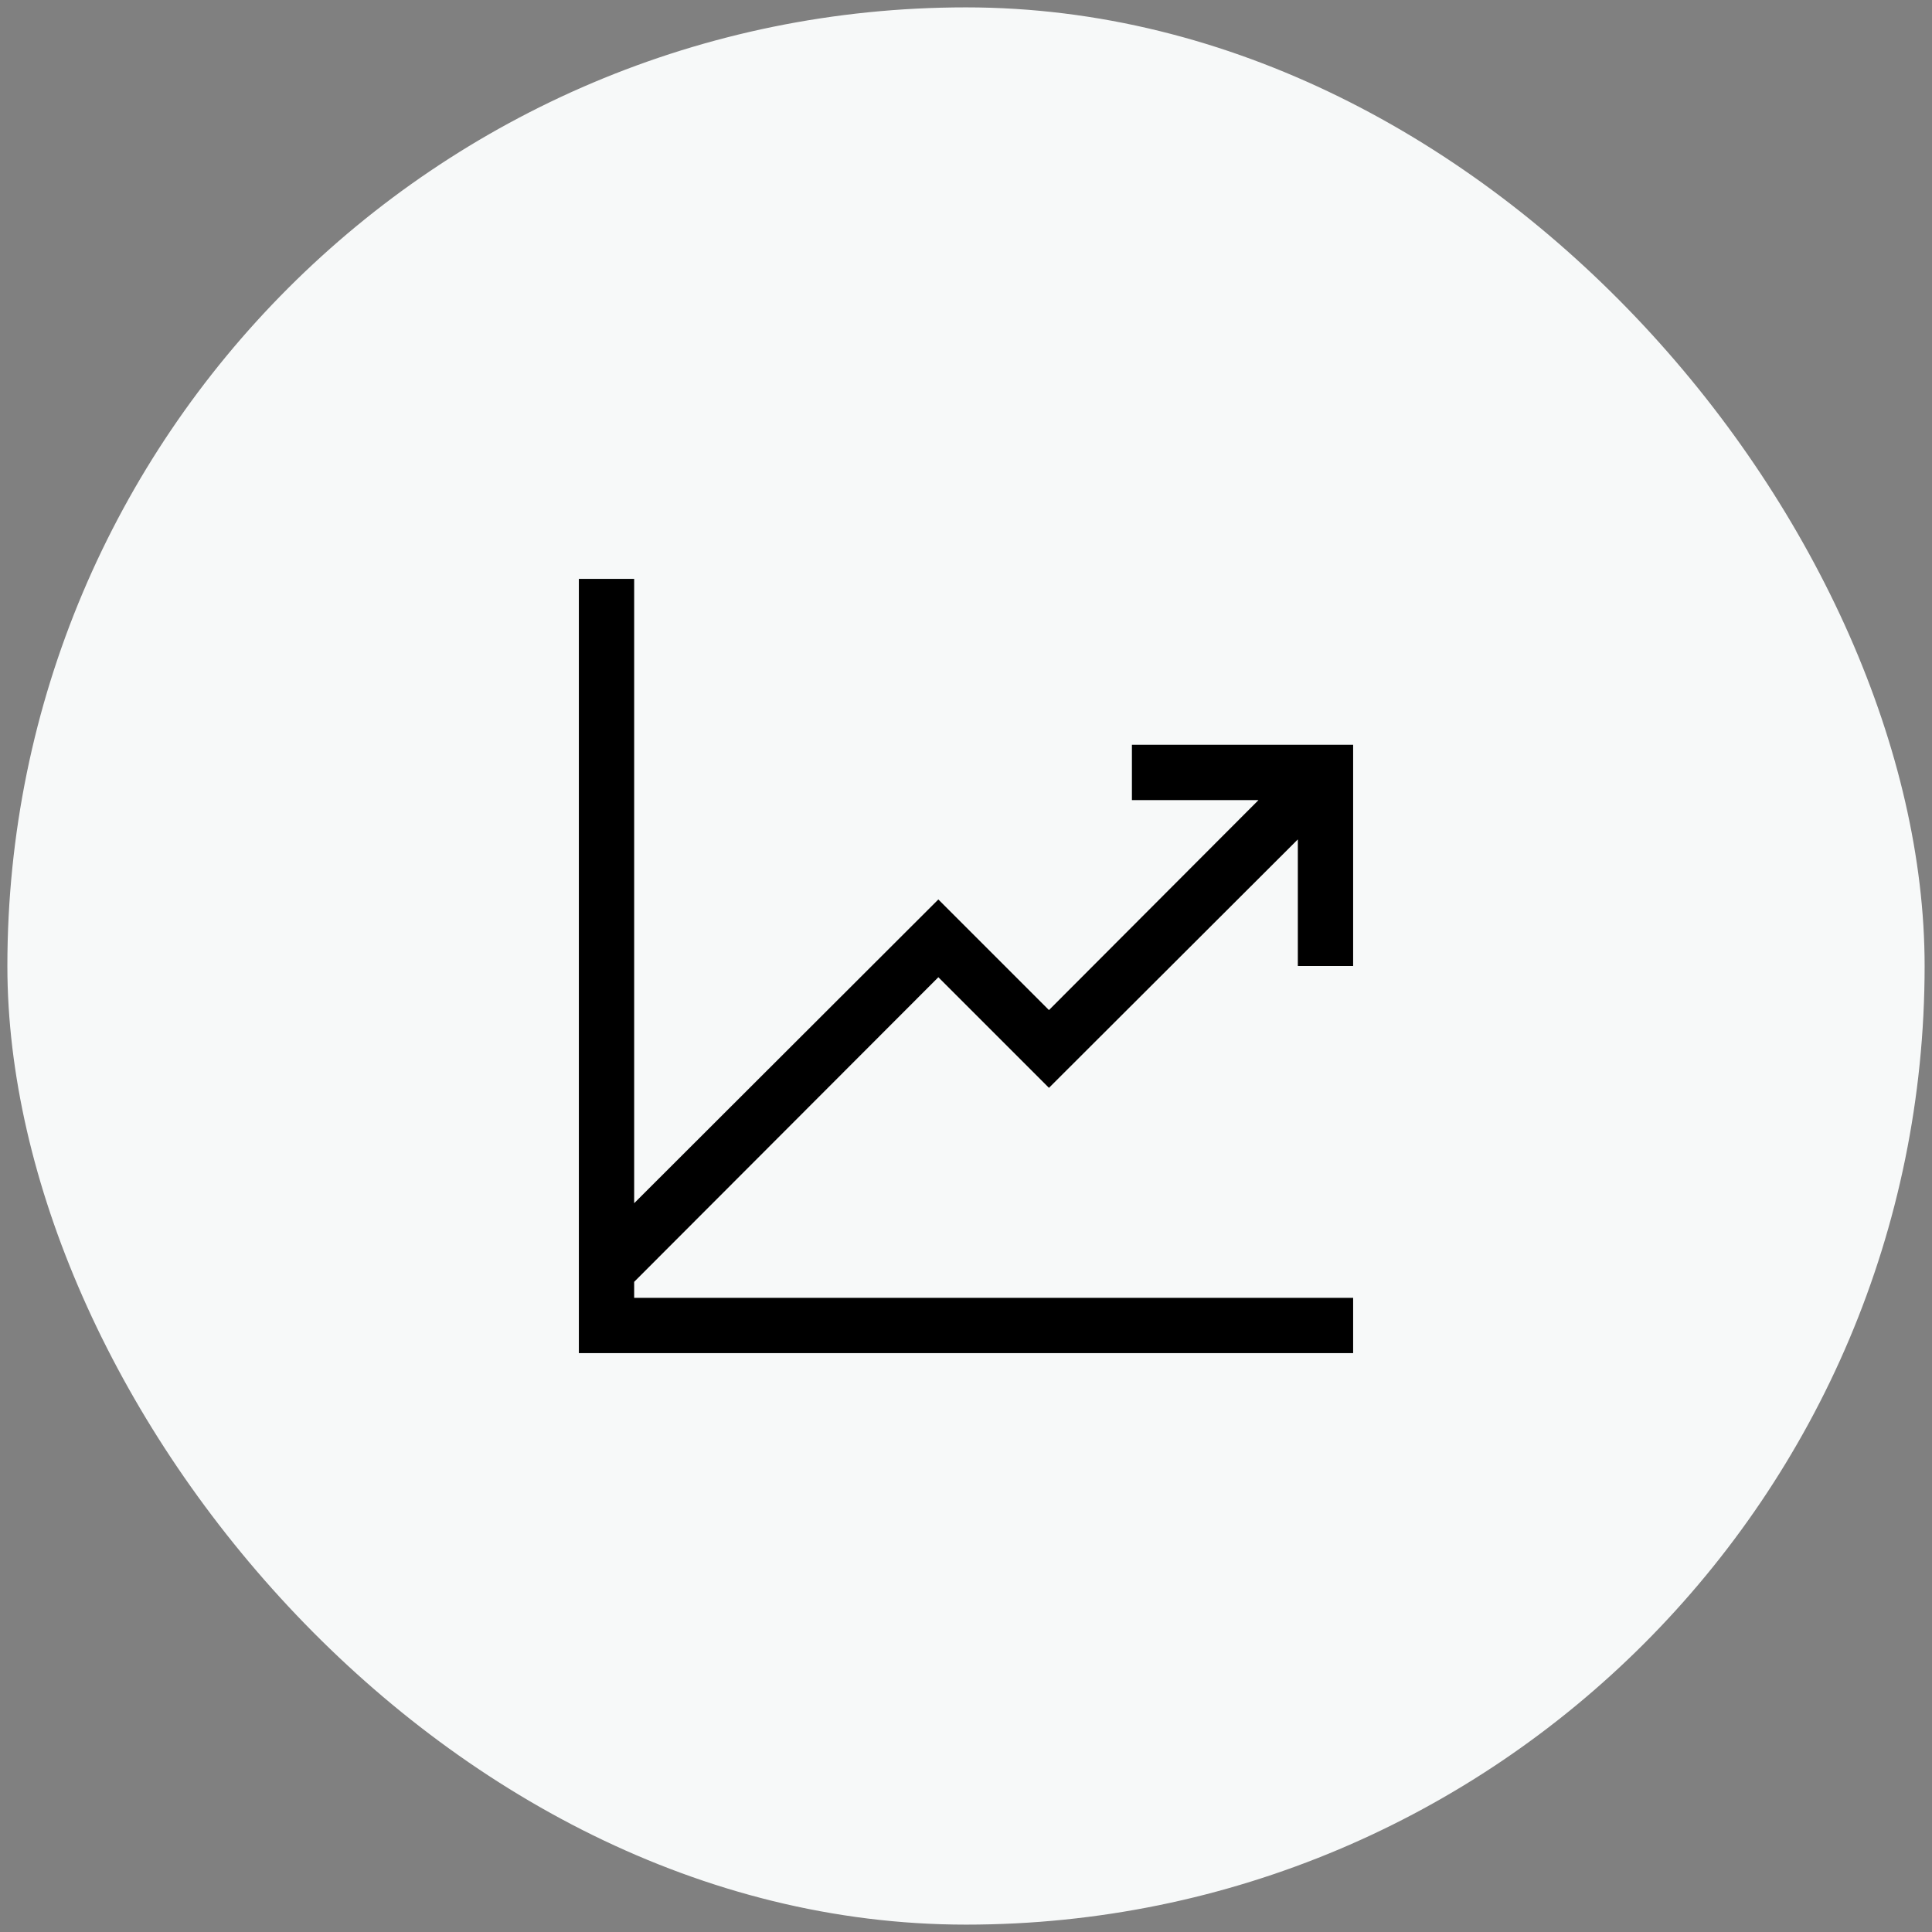 <svg width="131" height="131" viewBox="0 0 131 131" fill="none" xmlns="http://www.w3.org/2000/svg">
<rect x="0" y="0" width="131" height="131" fill="#808080" stroke="none"/>
<rect x="0.5" y="0.5" width="130" height="130" rx="65" fill="#F7F9F9"/>
<path d="M76.75 50.5H91.75V65.5H88V56.916L71.125 73.762L63.625 66.262L43 86.916V88H91.75V91.75H39.25V39.25H43V81.584L63.625 60.988L71.125 68.488L85.334 54.25H76.75V50.5Z" fill="black"/>
</svg>
